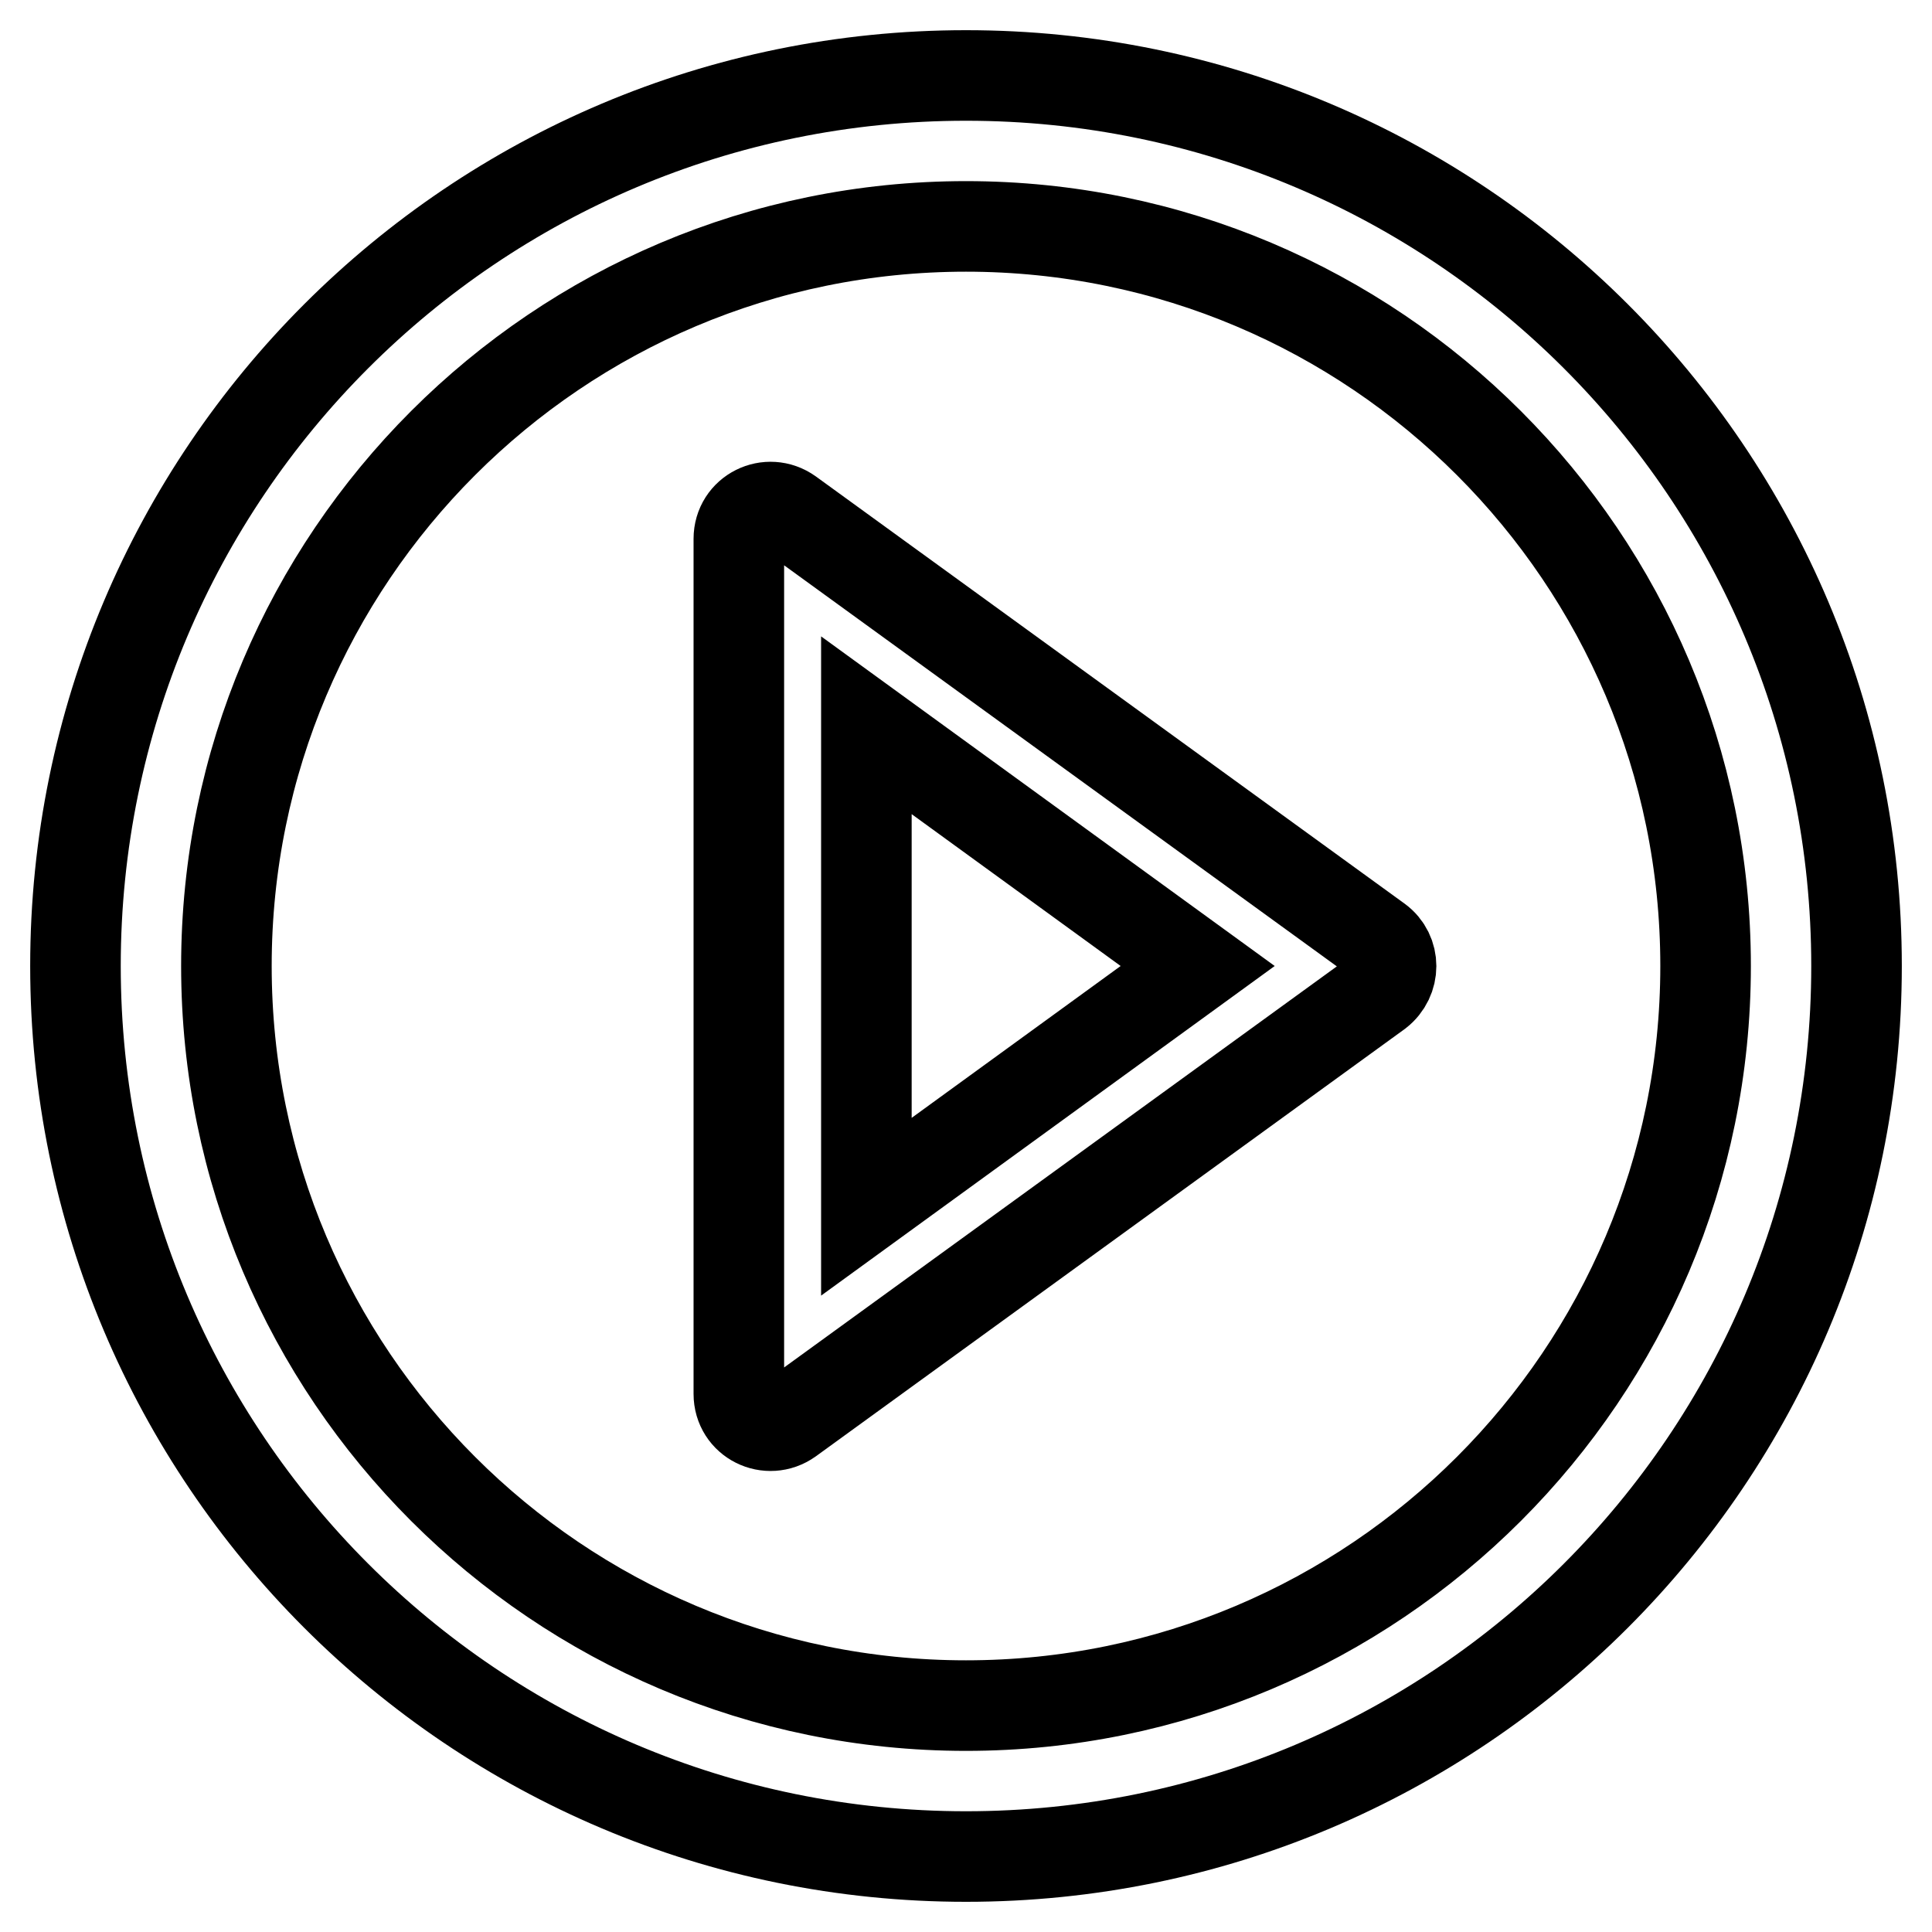 <?xml version="1.0" encoding="utf-8"?>
<!-- Svg Vector Icons : http://www.onlinewebfonts.com/icon -->
<!DOCTYPE svg PUBLIC "-//W3C//DTD SVG 1.1//EN" "http://www.w3.org/Graphics/SVG/1.1/DTD/svg11.dtd">
<svg version="1.1" xmlns="http://www.w3.org/2000/svg" xmlns:xlink="http://www.w3.org/1999/xlink" x="0px" y="0px" viewBox="0 0 256 256" enable-background="new 0 0 256 256" xml:space="preserve">
<g> <path stroke-width="12" fill-opacity="0" stroke="#000000"  d="M128,10C62.8,10,10,62.8,10,128c0,65.2,52.8,118,118,118c65.2,0,118-52.8,118-118C246,62.8,193.2,10,128,10 z M128,226c-54.1,0-98-43.9-98-98c0-54.1,43.9-98,98-98c54.1,0,98,43.9,98,98C226,182.1,182.1,226,128,226z"/> <path stroke-width="12" fill-opacity="0" stroke="#000000"  d="M182.6,124.6l-78-56.6c-2.8-2-6.7-0.1-6.7,3.4v113.3c0,3.5,3.9,5.4,6.7,3.4l78-56.6 C184.9,129.7,184.9,126.3,182.6,124.6L182.6,124.6z M114.8,159.9V96.1l43.9,31.9L114.8,159.9z"/></g>
</svg>